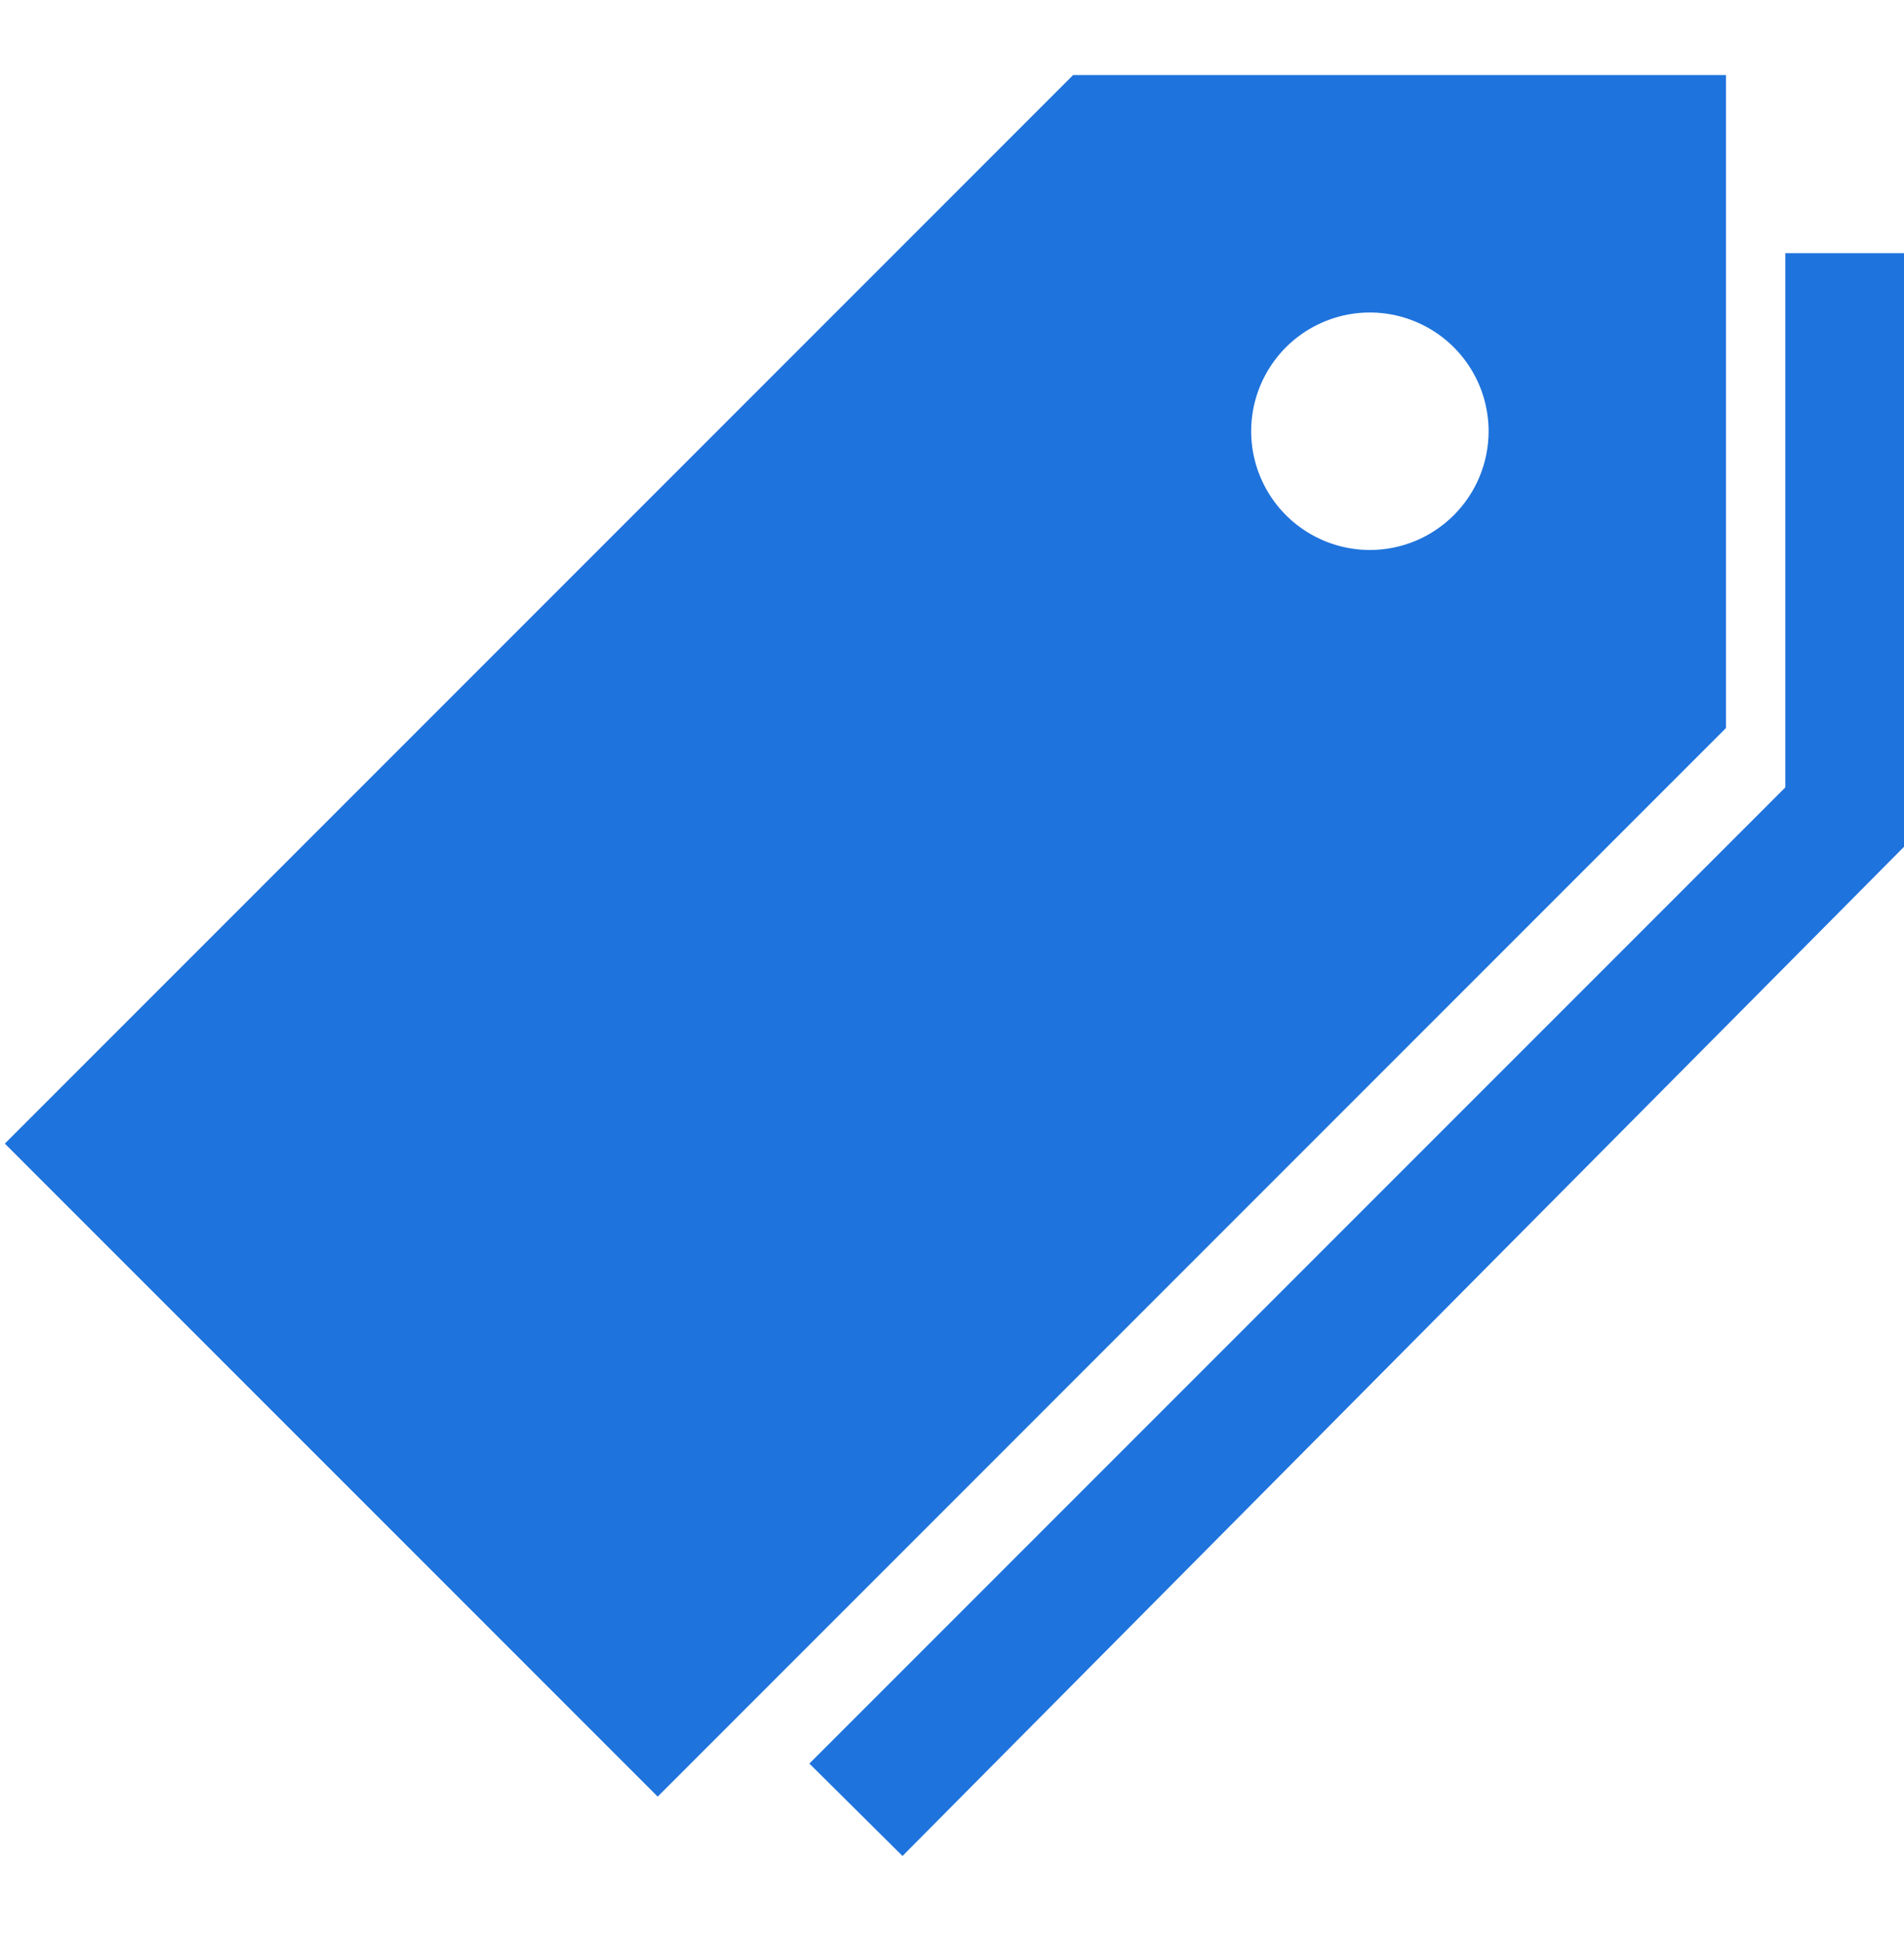 <svg width="52" height="53" viewBox="0 0 52 53" fill="none" xmlns="http://www.w3.org/2000/svg">
<path d="M29.308 2.049L0.132 31.226L17.962 49.056L47.138 19.879V2.049H29.308ZM37.413 15.017C36.772 15.017 36.145 14.826 35.612 14.47C35.079 14.114 34.663 13.608 34.418 13.015C34.172 12.423 34.108 11.771 34.233 11.142C34.358 10.514 34.667 9.936 35.12 9.482C35.574 9.029 36.152 8.72 36.78 8.595C37.409 8.47 38.061 8.534 38.653 8.78C39.246 9.025 39.752 9.441 40.108 9.974C40.465 10.507 40.655 11.134 40.655 11.775C40.655 12.635 40.313 13.459 39.705 14.067C39.097 14.675 38.273 15.017 37.413 15.017Z" fill="#1F73DC"/>
<path d="M48.759 6.912V21.5L22.105 48.154L24.648 50.677L52.001 23.121V6.912H48.759Z" fill="#1F73DC"/>
</svg>
